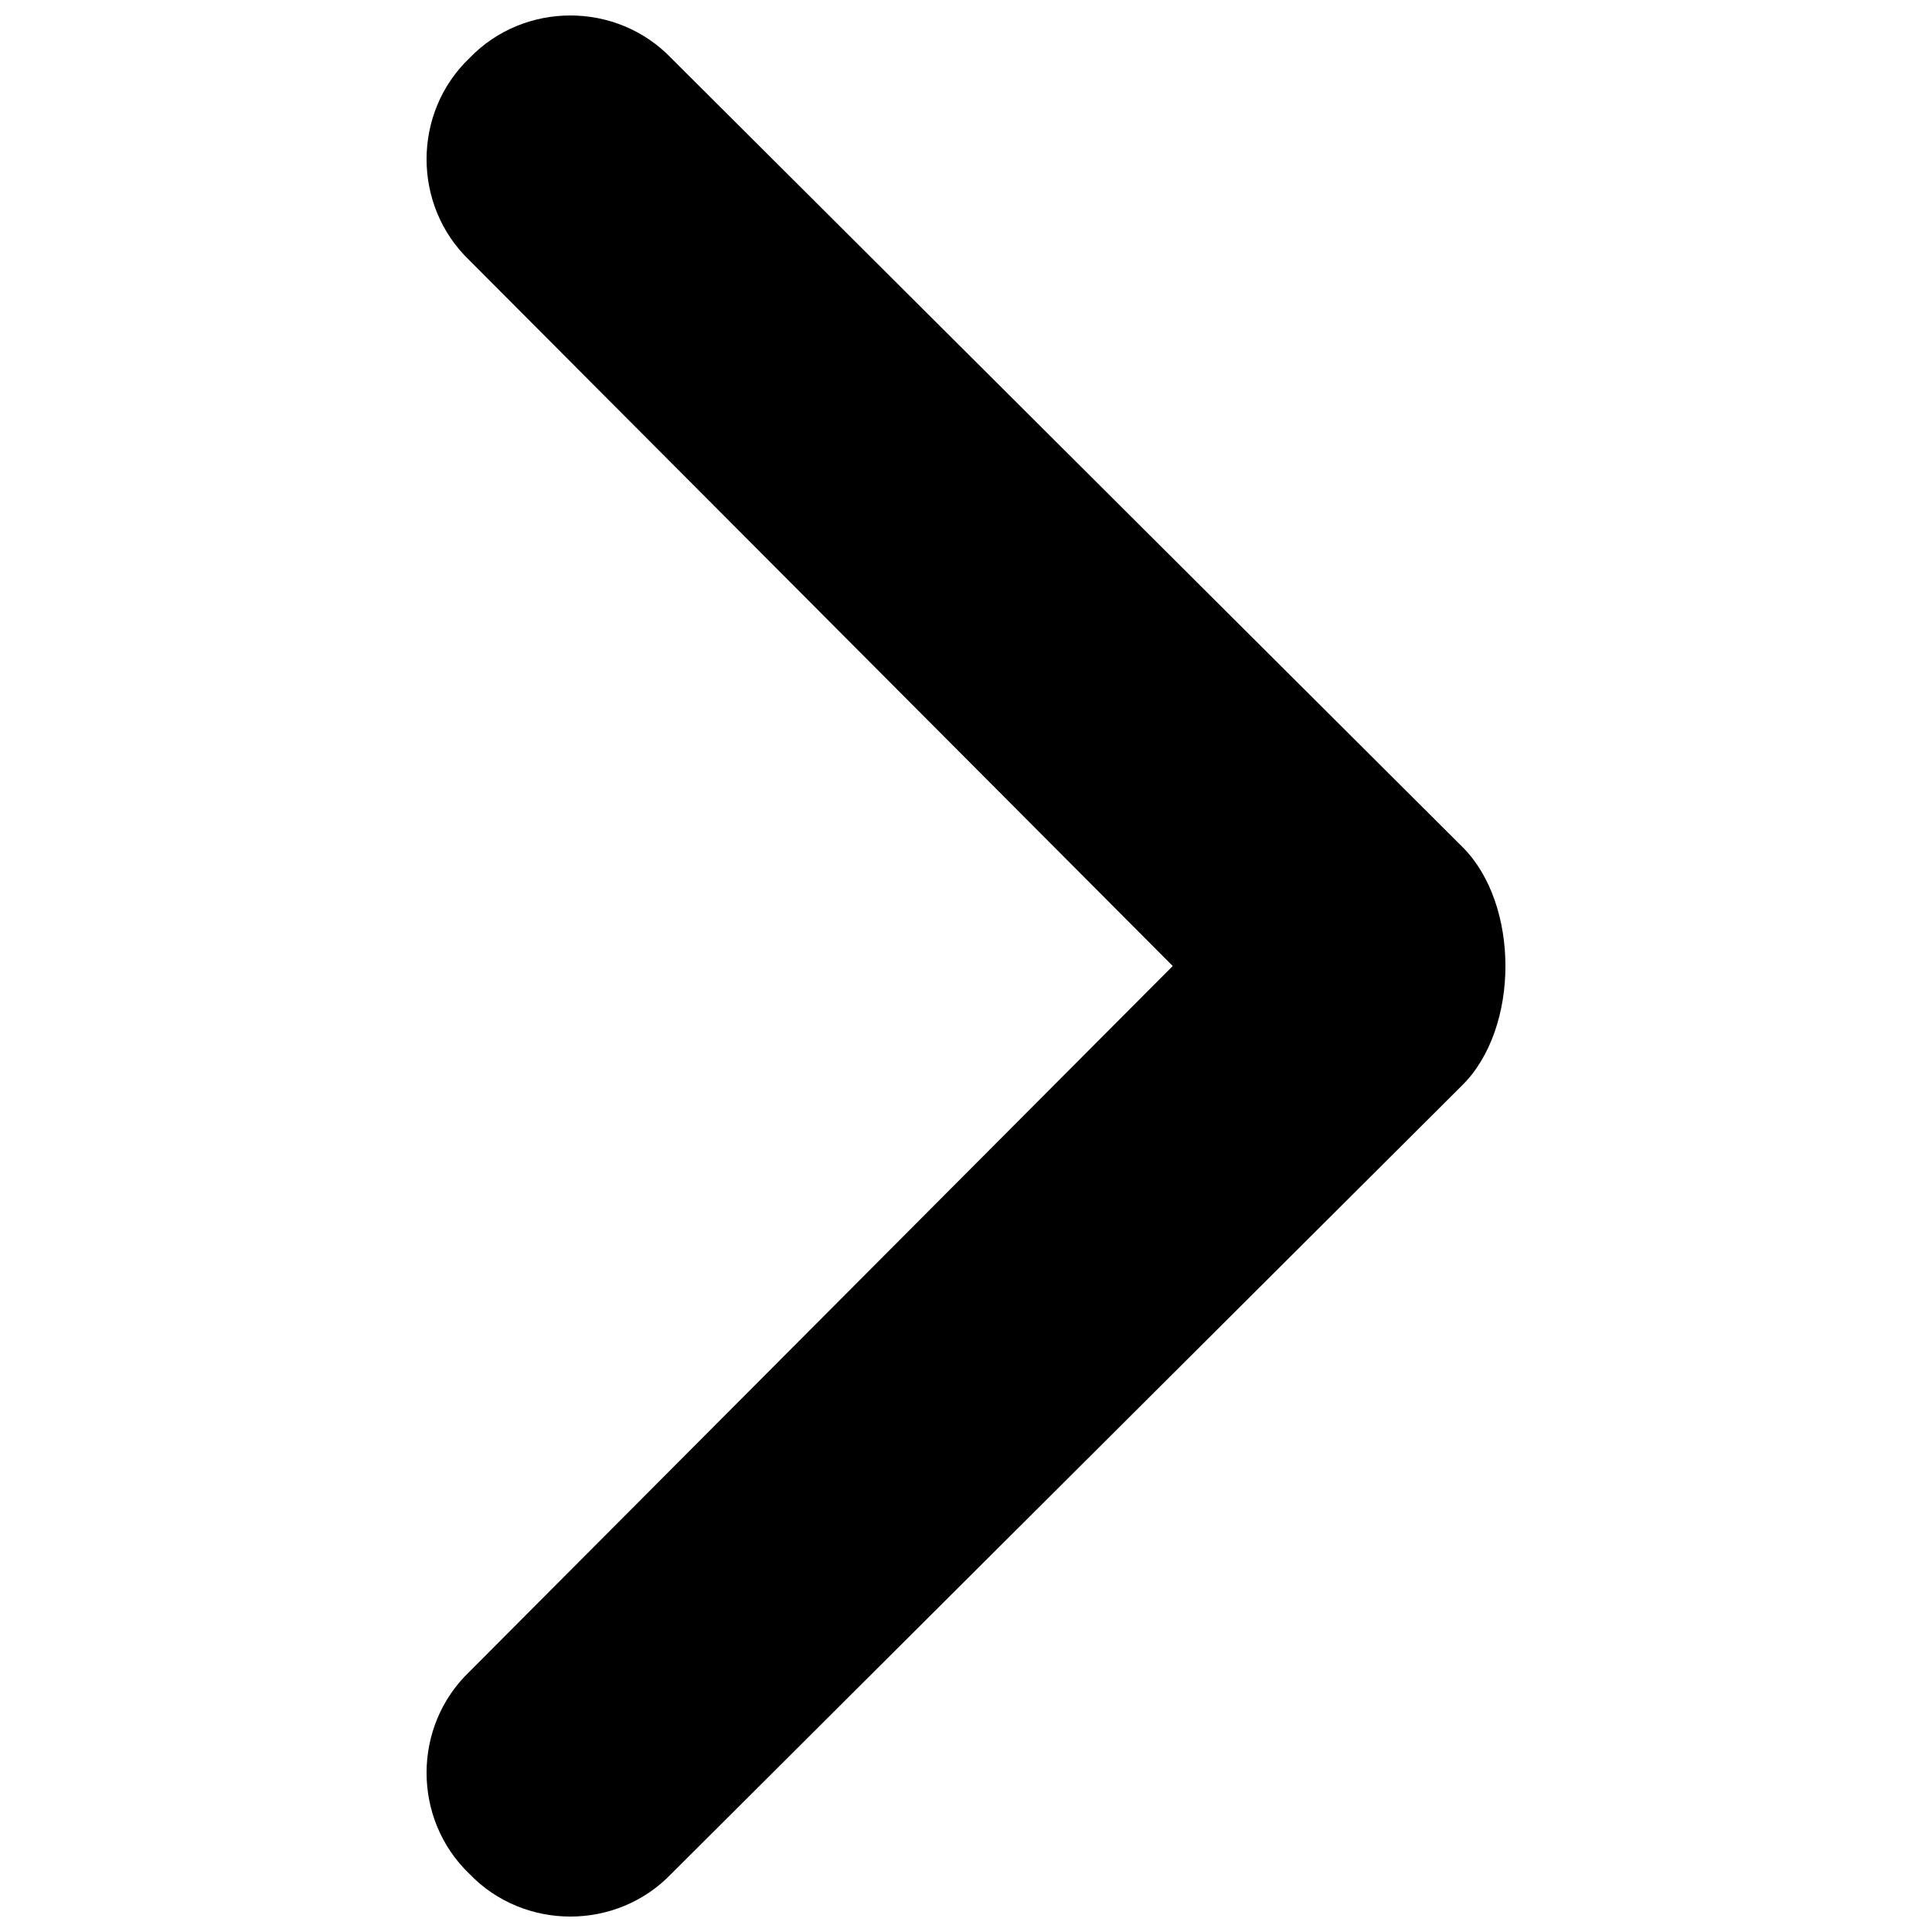 <?xml version="1.0" encoding="UTF-8"?>
<!-- The Best Svg Icon site in the world: iconSvg.co, Visit us! https://iconsvg.co -->
<svg width="800px" height="800px" version="1.1" viewBox="144 144 512 512" xmlns="http://www.w3.org/2000/svg">
 <defs>
  <clipPath id="a">
   <path d="m257 148.09h286v503.81h-286z"/>
  </clipPath>
 </defs>
 <g clip-path="url(#a)">
  <path d="m268.38 159.43c-15.113 14.484-15.113 39.047 0 53.531l186.41 187.04-186.41 187.04c-15.113 14.484-15.113 39.047 0 53.531 14.484 15.113 39.047 15.113 53.531 0l209.71-209.08c15.113-15.113 15.113-47.863 0-62.977l-209.71-209.08c-14.484-15.113-39.047-15.113-53.531 0z" fill-rule="evenodd"/>
 </g>
</svg>